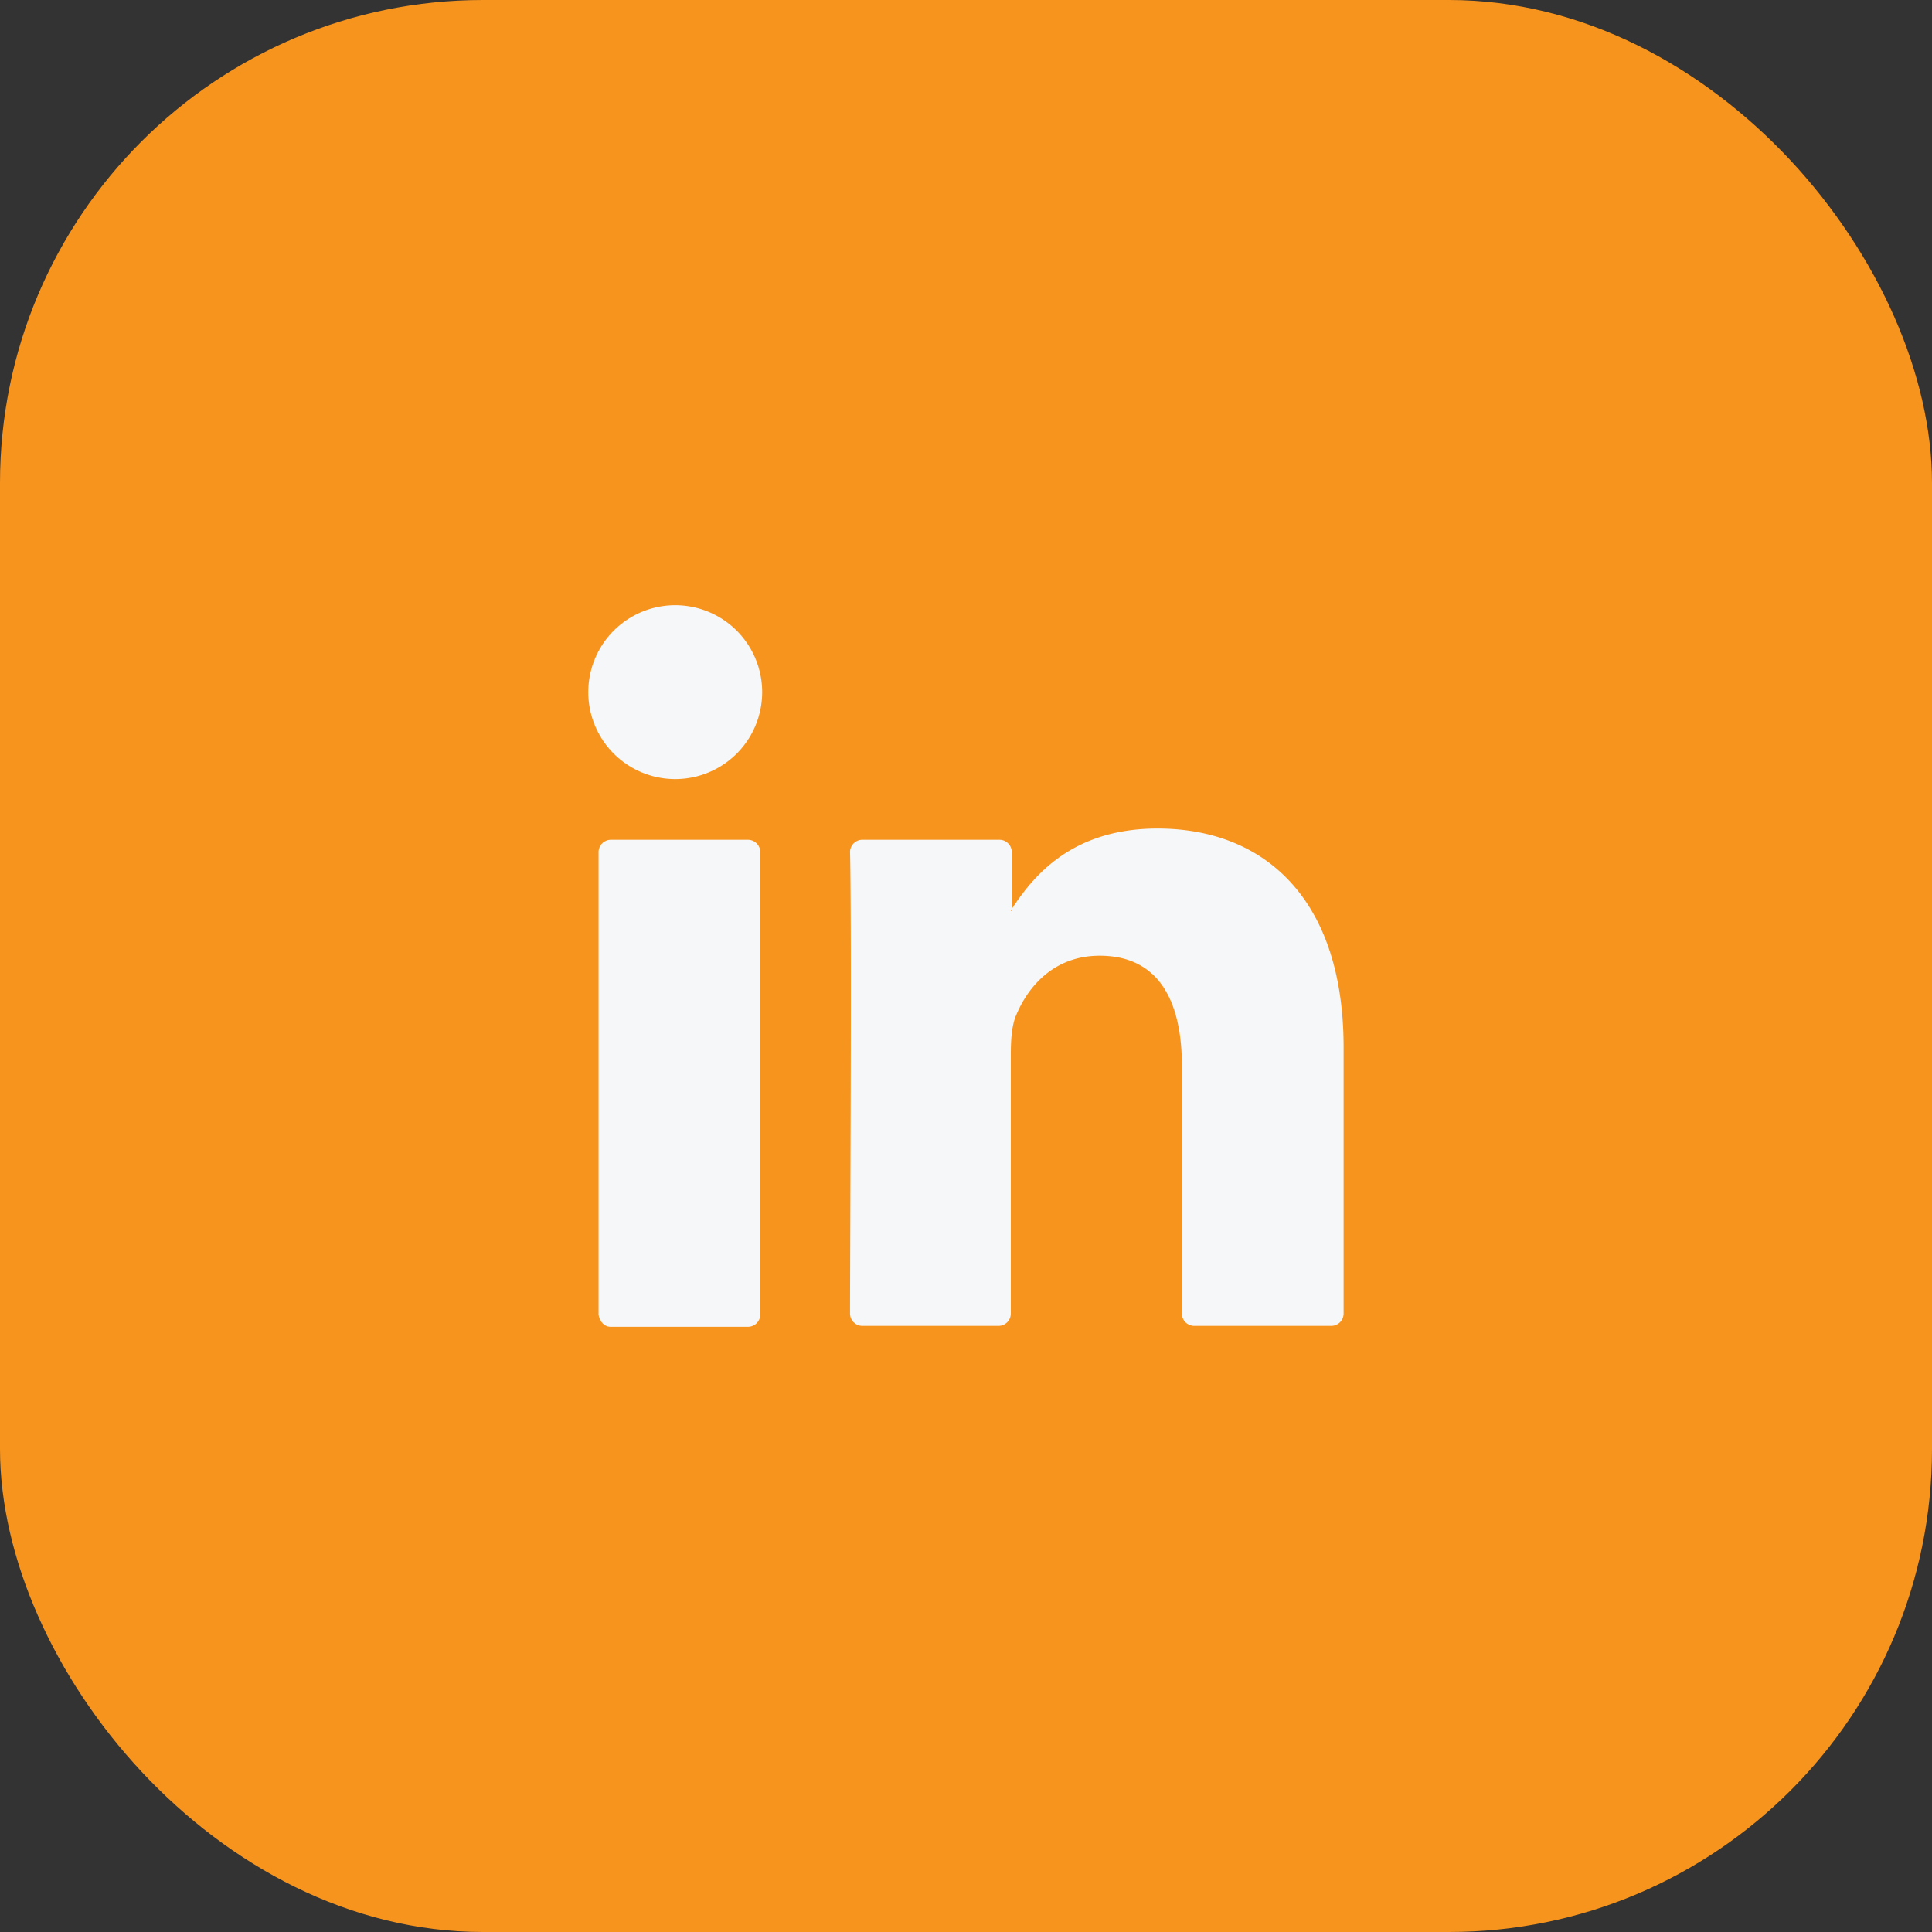 <svg width="40" height="40" viewBox="0 0 40 40" fill="none" xmlns="http://www.w3.org/2000/svg"><rect x="0" y="0" width="40" height="40" fill="#333333" stroke="none"/><rect width="40" height="40" rx="10" fill="#F7941D"/><path d="M27.818 21.683V27.2a.256.256 0 0 1-.251.251h-2.845a.256.256 0 0 1-.252-.252V22.07c0-1.354-.484-2.283-1.703-2.283-.93 0-1.471.619-1.723 1.219-.097.213-.116.523-.116.813v5.38a.256.256 0 0 1-.252.252h-2.825a.256.256 0 0 1-.252-.252c0-1.374.039-8.012 0-9.56 0-.136.116-.252.252-.252h2.845c.135 0 .251.116.251.251v1.18c0 .02-.019.02-.019.04h.02v-.04c.445-.677 1.238-1.664 3.019-1.664 2.206 0 3.851 1.452 3.851 4.53M12.644 27.47h2.845a.256.256 0 0 0 .252-.251v-9.58a.256.256 0 0 0-.252-.252h-2.845a.256.256 0 0 0-.251.251v9.58c.019.136.116.252.251.252m1.336-11.34a1.8 1.8 0 1 0 0-3.6 1.8 1.8 0 0 0 0 3.6" fill="#F6F7F9"/></svg>